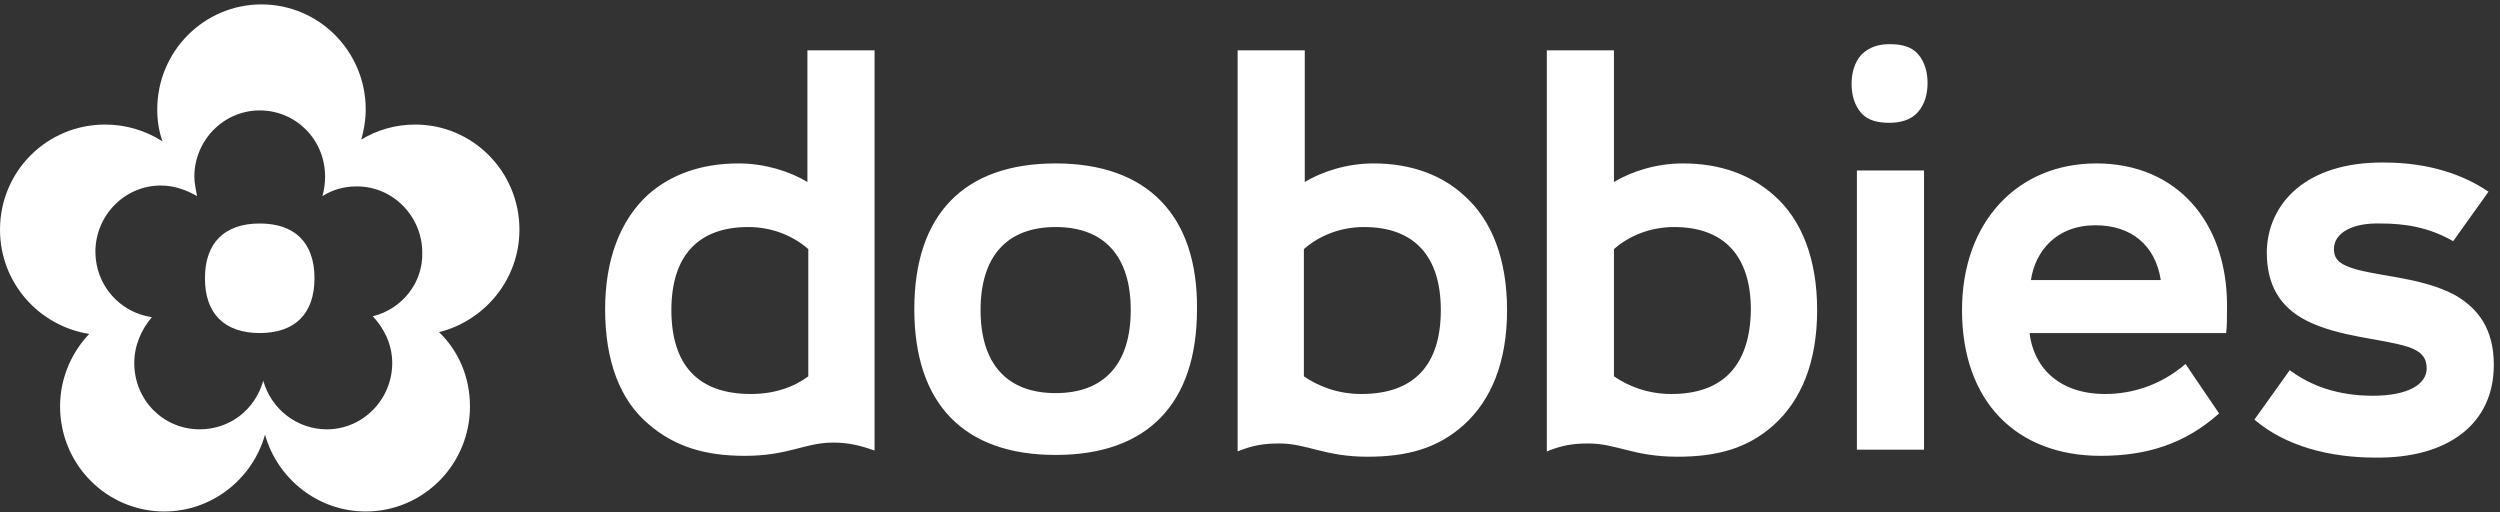 <?xml version="1.0" encoding="UTF-8"?>
<svg width="283px" height="58px" viewBox="0 0 283 58" version="1.1" xmlns="http://www.w3.org/2000/svg" xmlns:xlink="http://www.w3.org/1999/xlink">
    <rect x="0" y="0" width="283" height="58" fill="#333333" stroke="none"/>
    <title>Group 2</title>
    <g id="Page-1" stroke="none" stroke-width="1" fill="none" fill-rule="evenodd">
        <g id="Group-2" transform="translate(0, 0.5)" fill="#FFFFFF" fill-rule="nonzero">
            <g id="Group">
                <path d="M29.6,-1.77635684e-15 C36.1,-1.77635684e-15 41.4,5.3 41.4,11.9 C41.4,13.1 41.2,14.2 40.9,15.3 C42.7,14.2 44.8,13.6 47,13.6 C53.5,13.6 58.8,18.9 58.8,25.5 C58.8,31.1 54.9,35.8 49.7,37.1 C51.9,39.2 53.2,42.2 53.2,45.5 C53.2,52.1 47.9,57.4 41.4,57.4 C36,57.4 31.4,53.7 30,48.7 C28.6,53.7 24,57.4 18.6,57.4 C12.1,57.4 6.8,52.1 6.8,45.5 C6.8,42.3 8.1,39.4 10.1,37.3 C4.4,36.4 0,31.5 0,25.5 C0,18.9 5.3,13.6 11.9,13.6 C14.3,13.6 16.5,14.3 18.4,15.5 C18,14.4 17.8,13.2 17.8,11.9 C17.8,5.3 23.1,-1.77635684e-15 29.6,-1.77635684e-15 Z M29.4,12 C25.3,12 22,15.4 22,19.5 C22,20.3 22.2,21 22.3,21.7 C21.1,21 19.7,20.5 18.2,20.5 C14.1,20.5 10.8,23.9 10.8,28 C10.8,31.8 13.6,34.9 17.2,35.4 C16,36.8 15.2,38.6 15.2,40.6 C15.2,44.8 18.5,48.1 22.6,48.1 C26.1,48.1 28.9,45.8 29.8,42.6 C30.7,45.8 33.6,48.1 37,48.1 C41.1,48.1 44.4,44.7 44.4,40.6 C44.4,38.5 43.5,36.7 42.2,35.3 C45.5,34.5 47.9,31.5 47.8,28.1 C47.8,24 44.5,20.6 40.4,20.6 C38.9,20.6 37.6,21 36.5,21.7 C36.7,21 36.8,20.2 36.8,19.5 C36.8,15.3 33.5,12 29.4,12 Z" id="Shape"></path>
            </g>
            <path d="M35.6,31 C35.6,35 33.4,37.2 29.4,37.2 C25.4,37.2 23.2,35 23.2,31 C23.2,27 25.4,24.8 29.4,24.8 C33.4,24.8 35.6,27 35.6,31" id="Path"></path>
            <path d="M119.5,44 C114,44 111,40.7 111,34.6 C111,28.5 114,25.2 119.5,25.2 C125,25.2 128,28.5 128,34.6 C128,40.7 125,44 119.5,44 M119.5,18 C109.1,18 103.5,23.8 103.5,34.5 C103.5,45.2 109.1,51 119.5,51 C129.9,51 135.5,45.2 135.5,34.5 C135.6,23.9 129.9,18 119.5,18 M189.2,44.1 C186.5,44.1 184.3,43.2 182.7,42.1 L182.7,27.7 C184.4,26.2 186.8,25.2 189.5,25.2 C195.2,25.2 198.2,28.5 198.2,34.6 C198.1,40.8 195.1,44.1 189.2,44.1 M190.5,18 C187.5,18 184.7,18.9 182.7,20.1 L182.7,5.2 L175.1,5.2 L175.1,50.6 C176.8,49.9 178.1,49.7 179.8,49.7 C183,49.7 184.9,51.2 189.9,51.2 C194.3,51.2 197.8,50.3 200.8,47.6 C203.9,44.8 205.7,40.5 205.7,34.6 C205.7,28.9 204,24.4 200.8,21.6 C198.2,19.3 194.8,18 190.5,18 M76,34.6 C76,28.5 79,25.2 84.7,25.2 C87.4,25.2 89.8,26.2 91.5,27.7 L91.5,42.1 C89.9,43.3 87.7,44.1 85,44.1 C79,44.1 76,40.8 76,34.6 M73.4,21.5 C70.2,24.4 68.5,28.9 68.5,34.5 C68.5,40.4 70.2,44.8 73.4,47.5 C76.4,50.1 79.9,51.1 84.3,51.1 C89.3,51.1 91.1,49.6 94.3,49.6 C96,49.6 97.3,49.9 99,50.5 L99,5.2 L91.4,5.2 L91.4,20.1 C89.4,18.9 86.6,18 83.6,18 C79.3,18 75.9,19.3 73.4,21.5 M154.1,44.1 C151.4,44.1 149.2,43.2 147.6,42.1 L147.6,27.7 C149.3,26.2 151.7,25.2 154.4,25.2 C160.1,25.2 163.1,28.5 163.1,34.6 C163.1,40.8 160.1,44.1 154.1,44.1 M155.5,18 C152.5,18 149.7,18.9 147.7,20.1 L147.7,5.2 L140.1,5.2 L140.1,50.6 C141.8,49.9 143.1,49.7 144.8,49.7 C148,49.7 149.9,51.2 154.8,51.2 C159.2,51.2 162.7,50.3 165.7,47.6 C168.8,44.8 170.6,40.5 170.6,34.6 C170.6,28.9 168.9,24.4 165.7,21.6 C163.2,19.3 159.7,18 155.5,18 M217.1,12.2 C217.9,11.3 218.2,10.1 218.2,8.9 C218.2,7.7 217.9,6.5 217.1,5.6 C216.3,4.7 215.1,4.5 213.9,4.5 C212.7,4.5 211.6,4.8 210.7,5.7 C209.9,6.6 209.6,7.8 209.6,9 C209.6,10.2 209.9,11.4 210.7,12.3 C211.5,13.2 212.7,13.4 213.9,13.4 C215.1,13.4 216.3,13.1 217.1,12.2 M237.2,25 C241.3,25 244,27.3 244.6,31.2 L229.9,31.2 C230.4,27.9 232.8,25 237.2,25 M247.4,40.7 C244.5,43.2 241.2,44.1 238.3,44.1 C233,44.1 230,41 229.7,36.7 L229.2,37.2 L252,37.2 C252.1,36.5 252.1,35.2 252.1,34.1 C252.1,24.6 246.4,18 237.3,18 C228.4,18 222.1,24.6 222.1,34.6 C222.1,45 228.3,51.1 237.8,51.1 C243.1,51.1 247.4,49.7 251.2,46.3 L247.4,40.7 Z M210.2,50.4 L217.8,50.4 L217.8,18.8 L210.2,18.8 L210.2,50.4 Z M265.6,29.6 C264.7,29.2 264.2,28.7 264.2,27.7 C264.2,25.8 266.4,24.7 269.5,24.8 C272.2,24.8 274.9,25.2 277.7,26.8 L281.7,21.2 C278.9,19.3 275,17.9 269.9,17.9 C261.1,17.8 256.7,22.5 256.6,28 C256.6,31.7 258,34.2 261.1,35.8 C264.9,37.7 269.6,37.8 272.7,38.8 C274.1,39.3 274.7,40 274.7,41.2 C274.7,43 272.6,44.3 268.6,44.3 C264.7,44.3 261.6,43.2 259.2,41.4 L255.2,47 C258.7,50 263.7,51.3 268.9,51.3 C277.1,51.4 282.3,47.5 282.3,40.8 C282.3,36.7 280.5,34.4 277.9,32.9 C273.8,30.7 268.3,30.8 265.6,29.6" id="Shape"></path>
        </g>
    </g>
</svg>